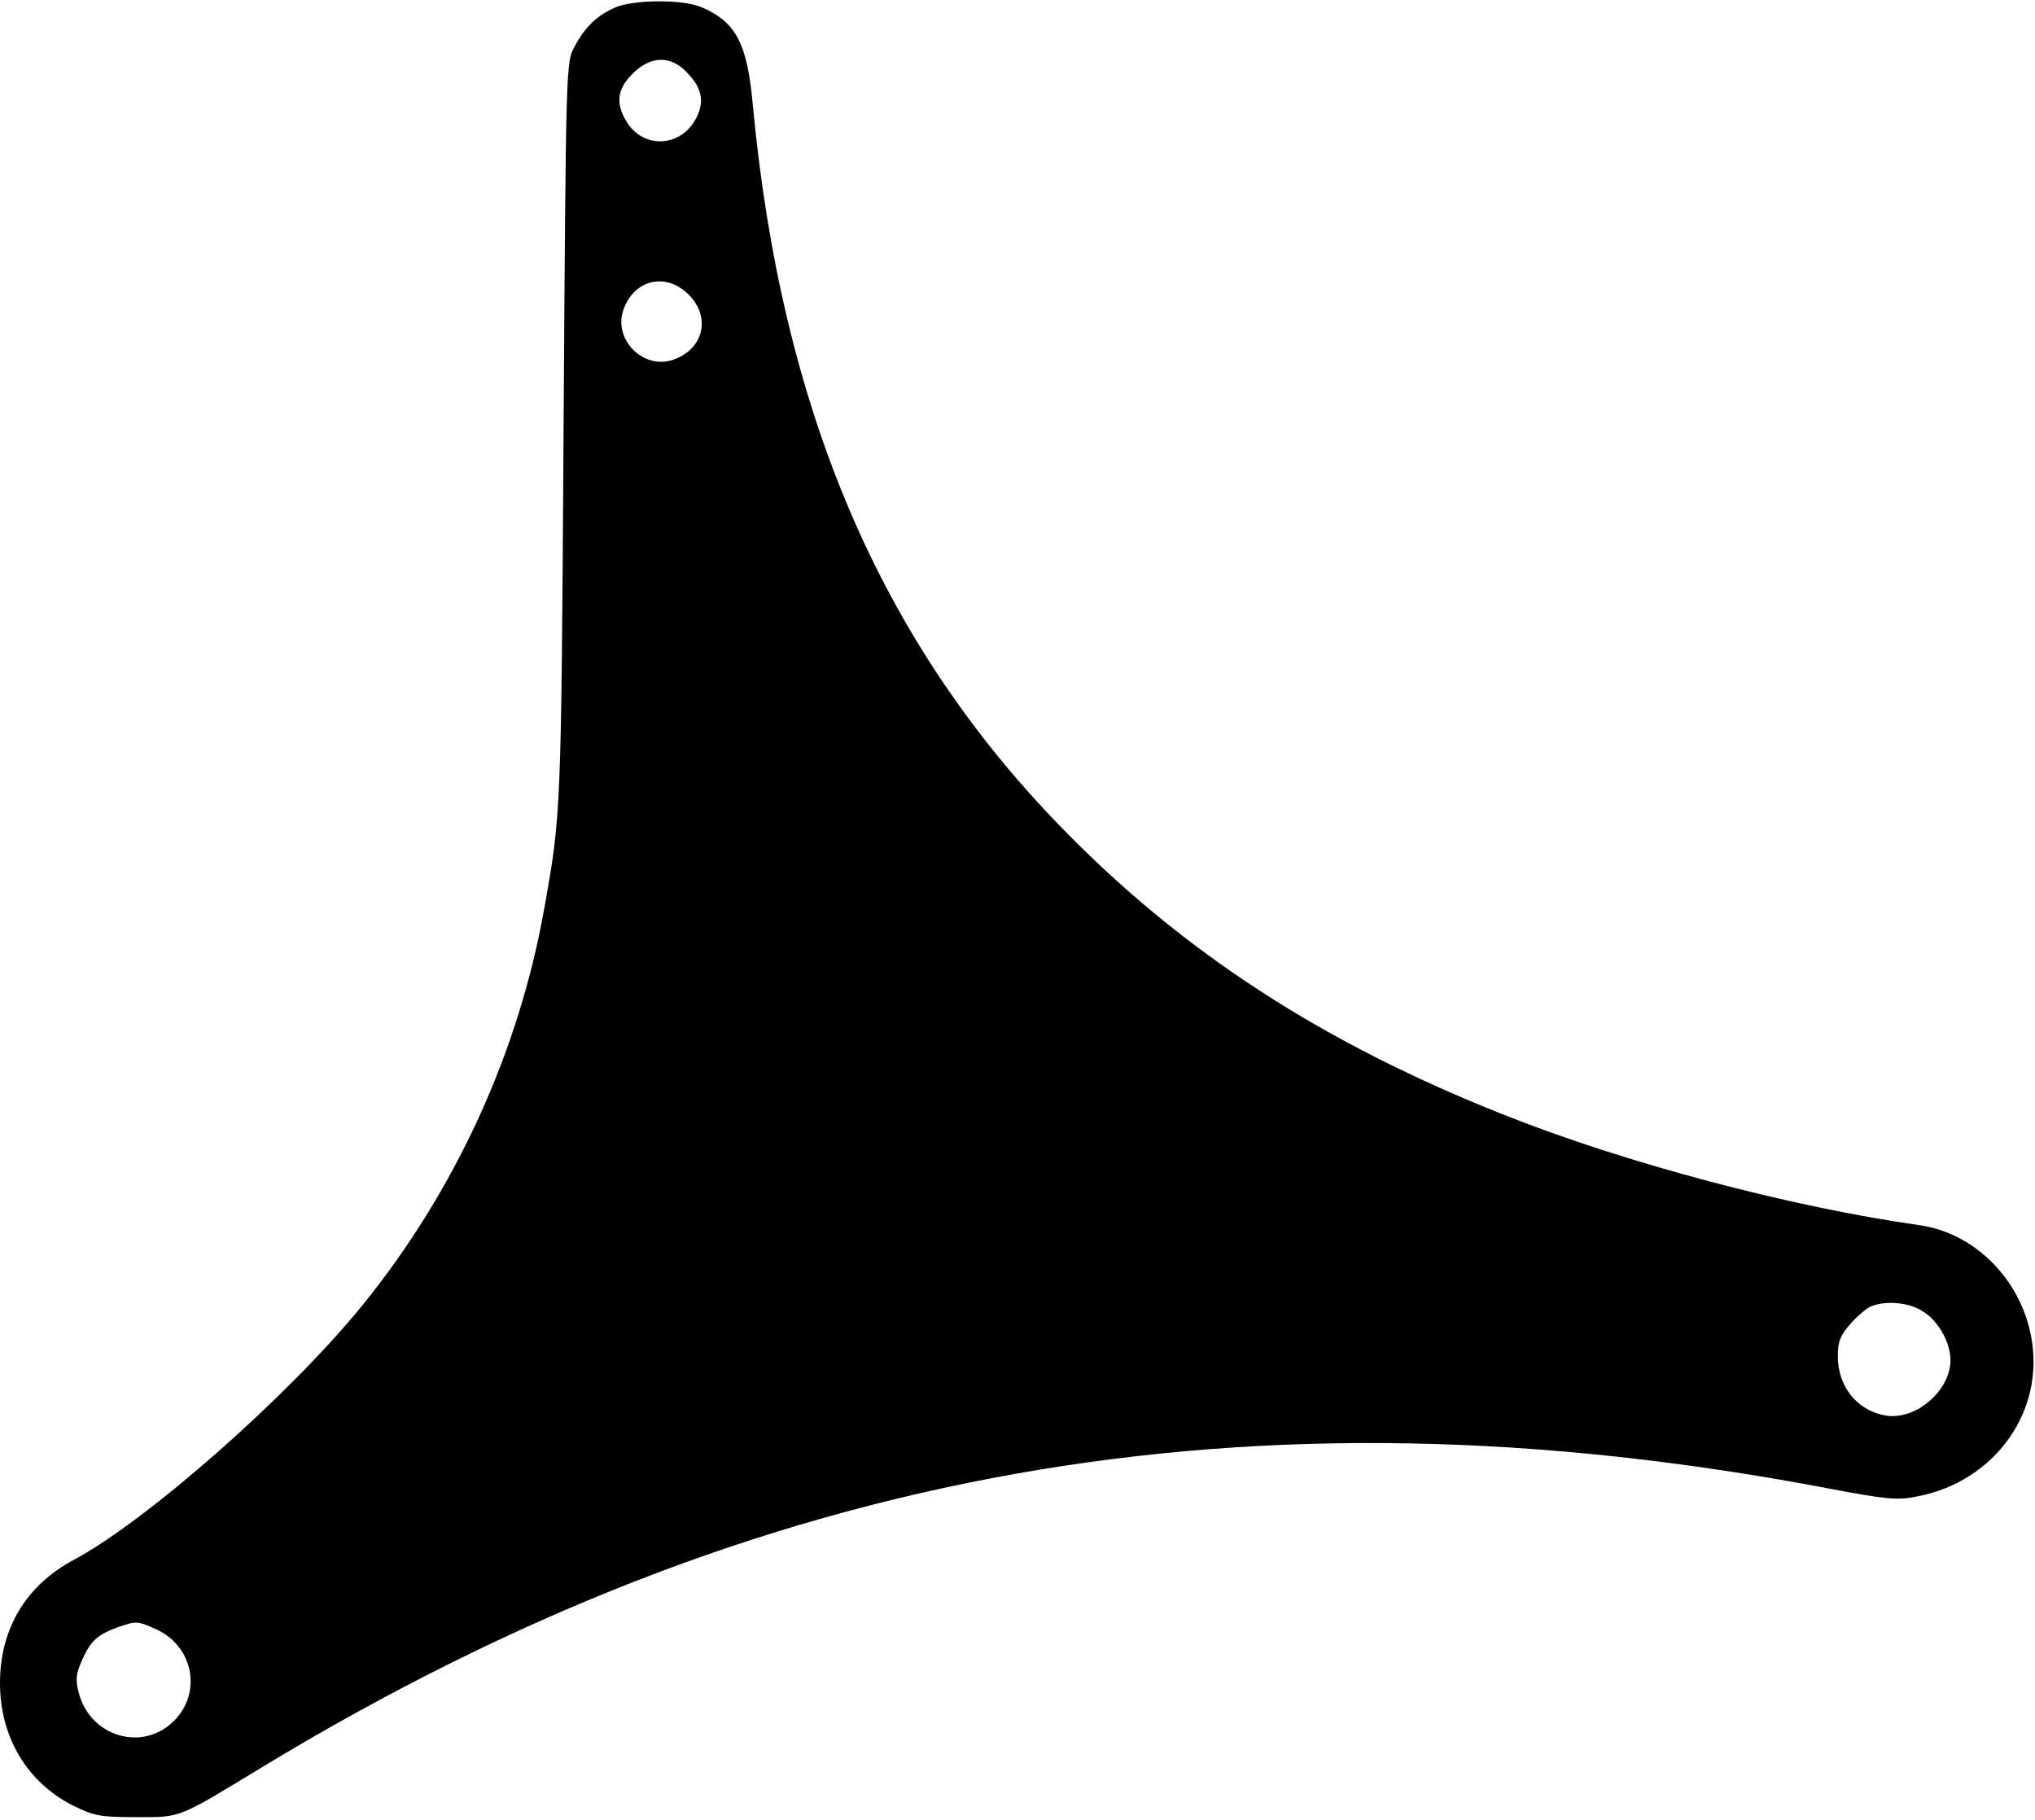 <?xml version="1.0" encoding="UTF-8" standalone="yes"?>
<svg version="1.0" xmlns="http://www.w3.org/2000/svg" width="136.302mm" height="121.926mm" viewBox="0 0 516 461" preserveAspectRatio="xMidYMid meet">
  <g transform="translate(0,461) scale(0.1,-0.1)" fill="#000000" stroke="none">
    <path d="M1560 4594 c-46 -20 -77 -50 -103 -99 -22 -40 -22 -42 -28 -975 -6
-967 -6 -971 -49 -1211 -65 -366 -226 -716 -461 -1006 -185 -228 -546 -546
-731 -645 -122 -65 -188 -175 -188 -313 0 -138 70 -254 188 -312 51 -25 68
-28 157 -28 115 0 103 -5 320 127 1259 763 2511 985 3974 706 143 -27 172 -30
221 -20 198 37 327 217 290 407 -28 146 -144 261 -282 281 -326 46 -749 158
-1057 281 -459 182 -814 413 -1121 729 -459 472 -708 1057 -781 1829 -14 159
-43 212 -131 250 -48 20 -171 19 -218 -1z m180 -163 c40 -40 48 -76 24 -120
-39 -72 -133 -76 -175 -7 -29 47 -24 83 15 122 45 45 95 47 136 5z m6 -565
c58 -58 38 -140 -41 -166 -74 -24 -149 51 -125 125 26 79 108 99 166 41z
m3124 -2575 c48 -26 84 -95 74 -146 -14 -74 -97 -135 -166 -121 -71 14 -118
74 -118 150 0 37 6 52 32 82 18 20 41 40 52 44 36 15 90 11 126 -9z m-4473
-810 c93 -43 116 -160 44 -232 -79 -79 -211 -41 -241 70 -9 35 -8 48 8 84 22
49 38 64 89 83 49 17 51 17 100 -5z"/>
  </g>
</svg>